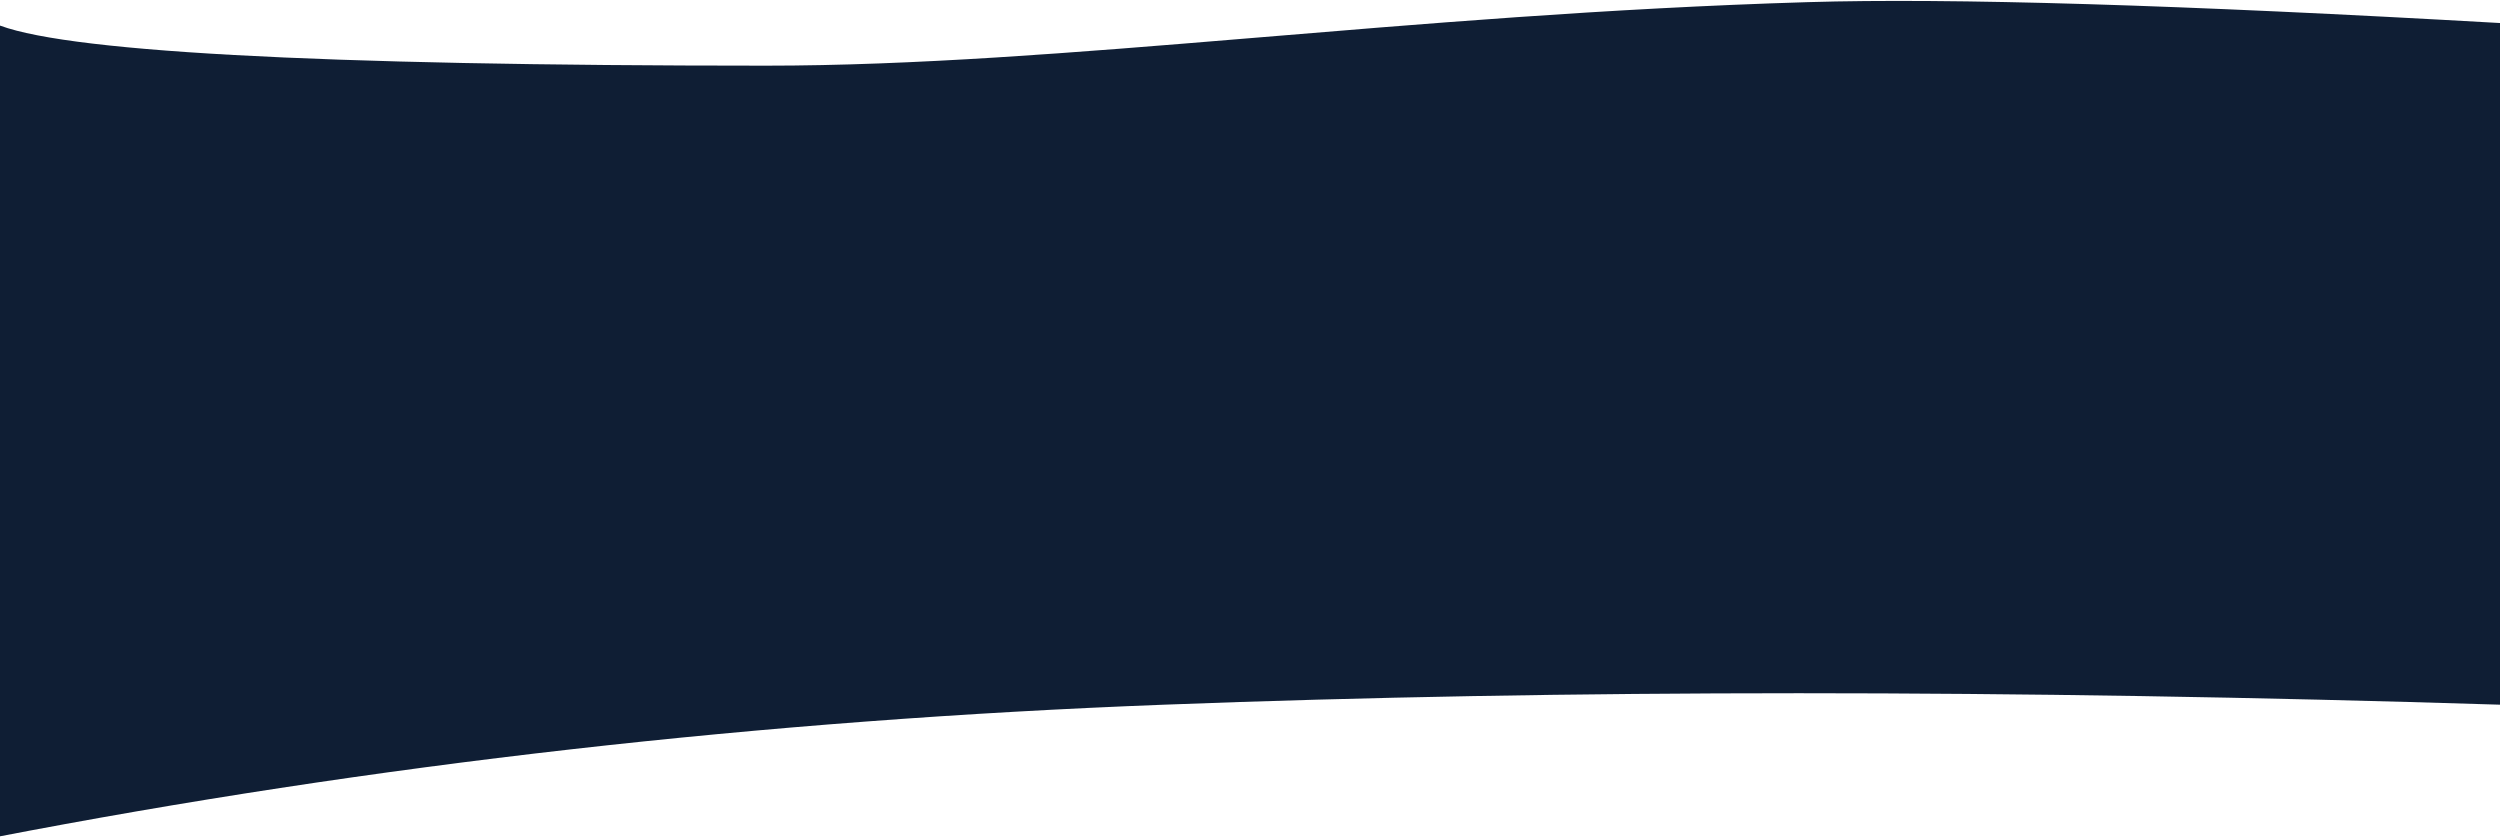 <svg xmlns="http://www.w3.org/2000/svg" width="1600" height="536" viewBox="0 0 1600 536">
  <path fill="#0F1E34" fill-rule="evenodd" d="M-4,1036.739 C36.1,1054.931 200.844,1064.027 490.233,1064.027 C679.118,1064.027 899.39,1031.124 1156.895,1023.374 C1248.237,1020.625 1395.939,1025.08 1600,1036.739 L1600,1473 C1286.565,1463.218 1001.565,1463.218 745,1473 C488.435,1482.782 238.768,1511.115 -4,1558 L-4,1036.739 Z" transform="translate(0 -1022)"/>
</svg>
